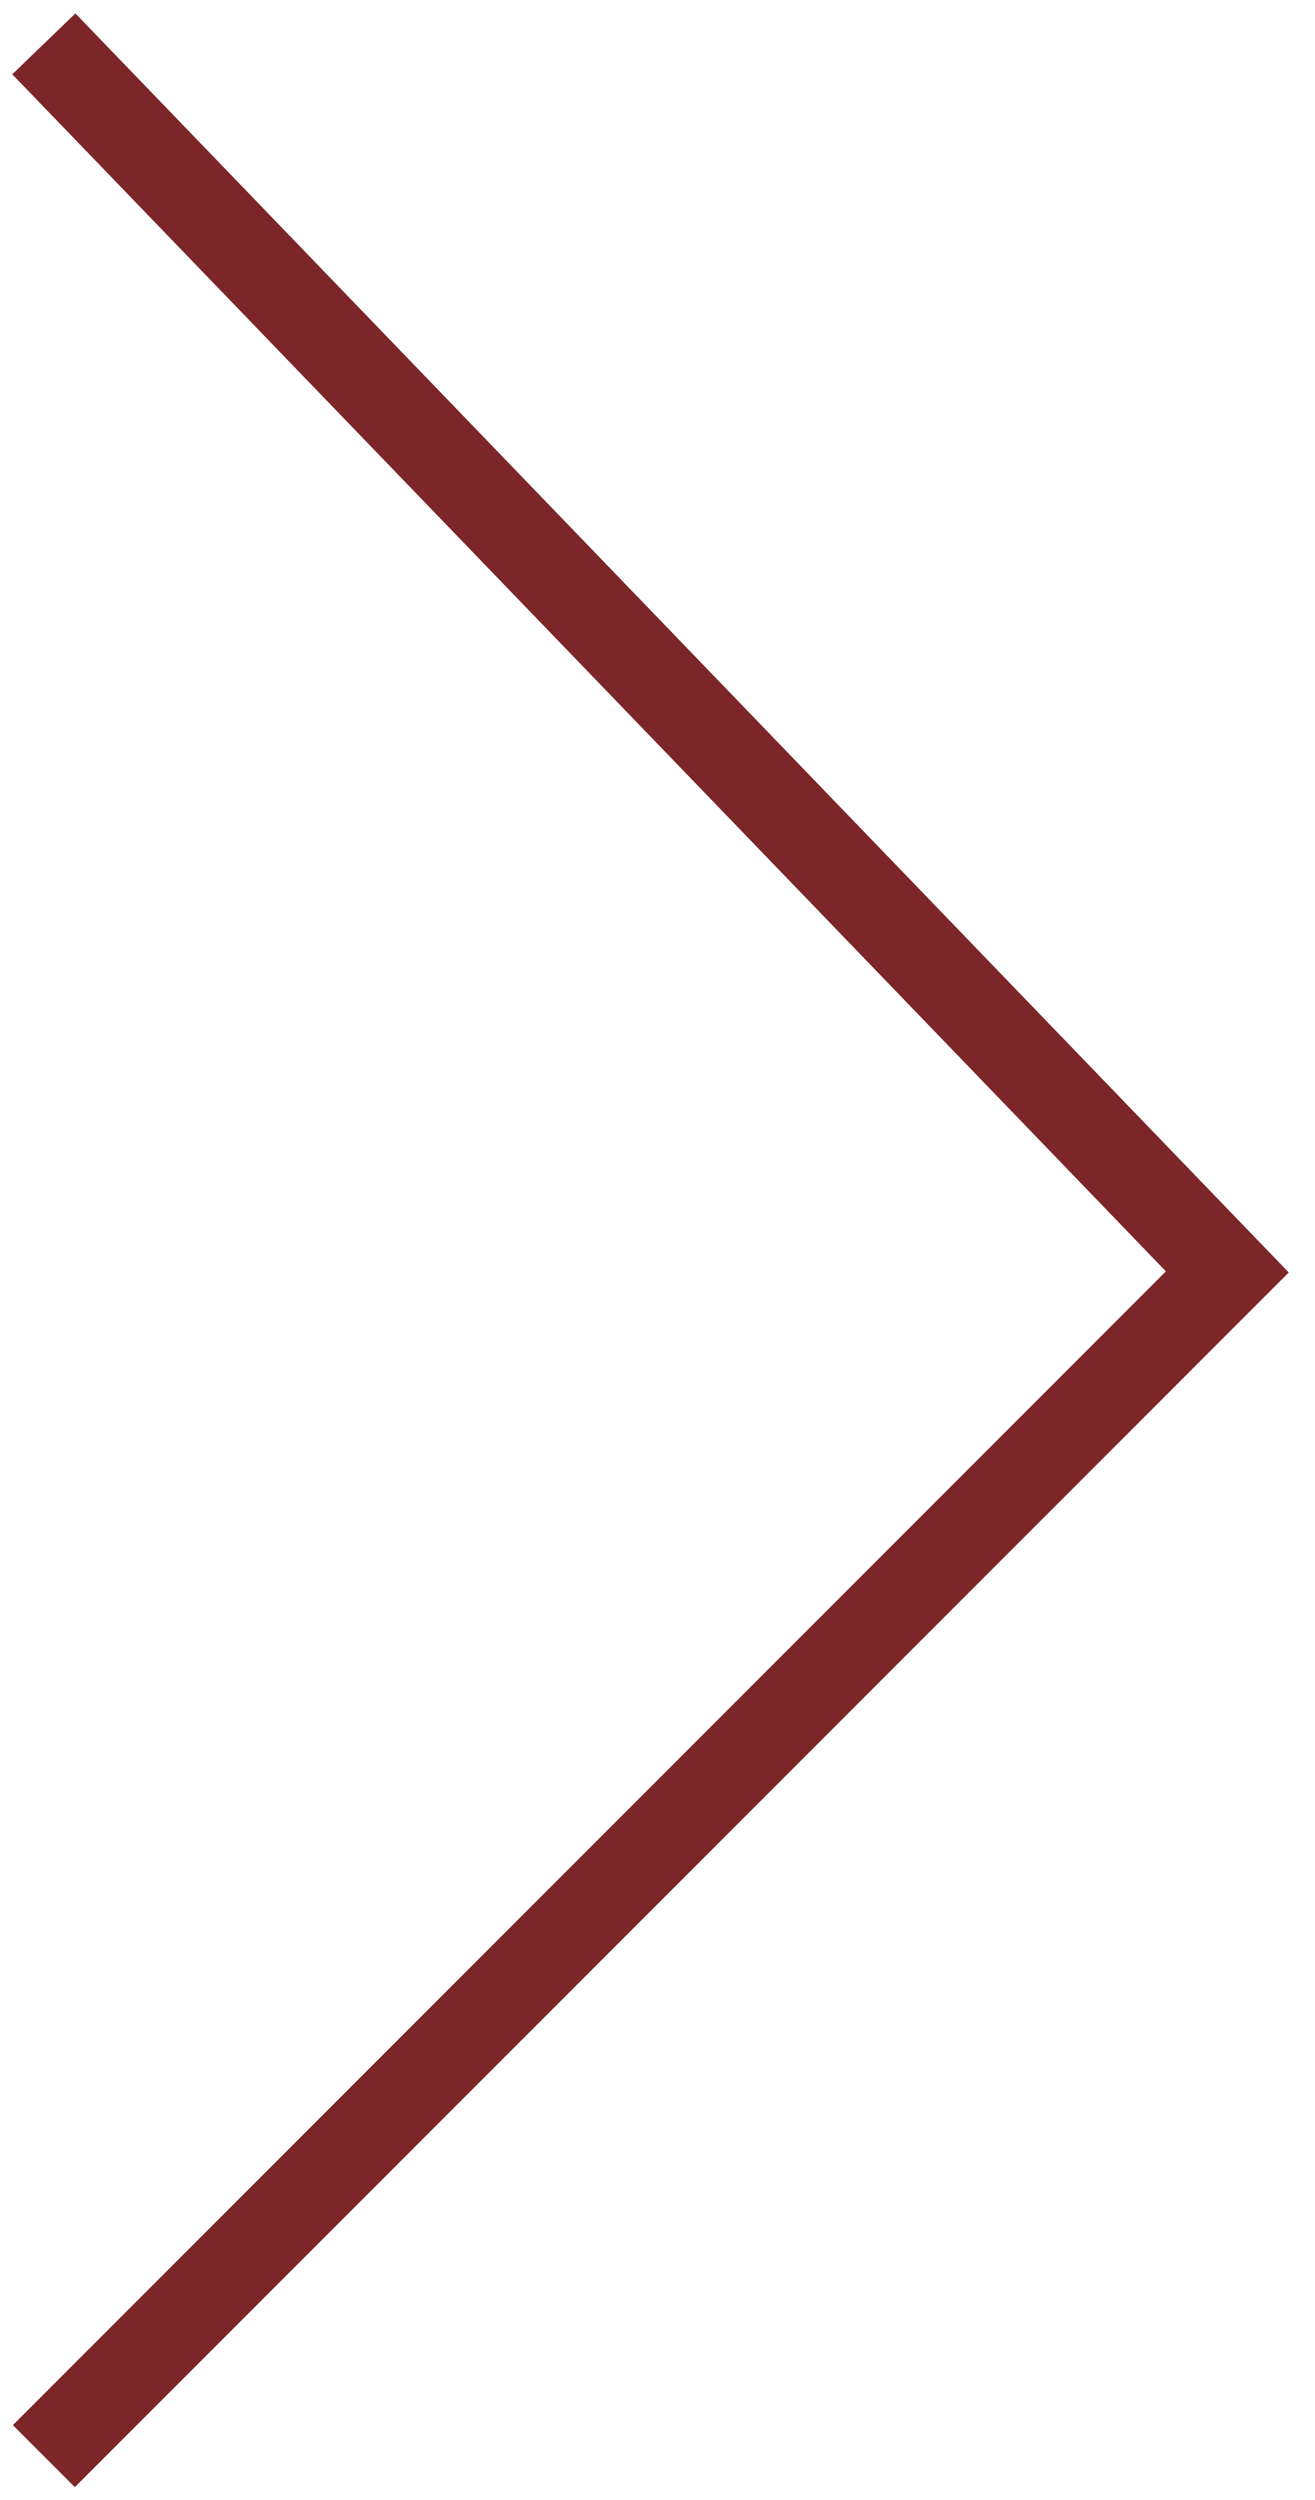 <?xml version="1.0" encoding="UTF-8"?>
<svg width="30px" height="57px" viewBox="0 0 30 57" version="1.1" xmlns="http://www.w3.org/2000/svg" xmlns:xlink="http://www.w3.org/1999/xlink">
    <title>CD30358A-905E-4F25-9977-85D68B711319</title>
    <g id="1" stroke="none" stroke-width="1" fill="none" fill-rule="evenodd">
        <g id="About-us" transform="translate(-1241, -4545)" stroke="#7C2629" stroke-width="2">
            <polyline id="Path-8-Copy" transform="translate(1255.5, 4573.5) scale(-1, 1) translate(-1255.5, -4573.5) " points="1269 4546 1242 4574 1269 4601"></polyline>
        </g>
    </g>
</svg>